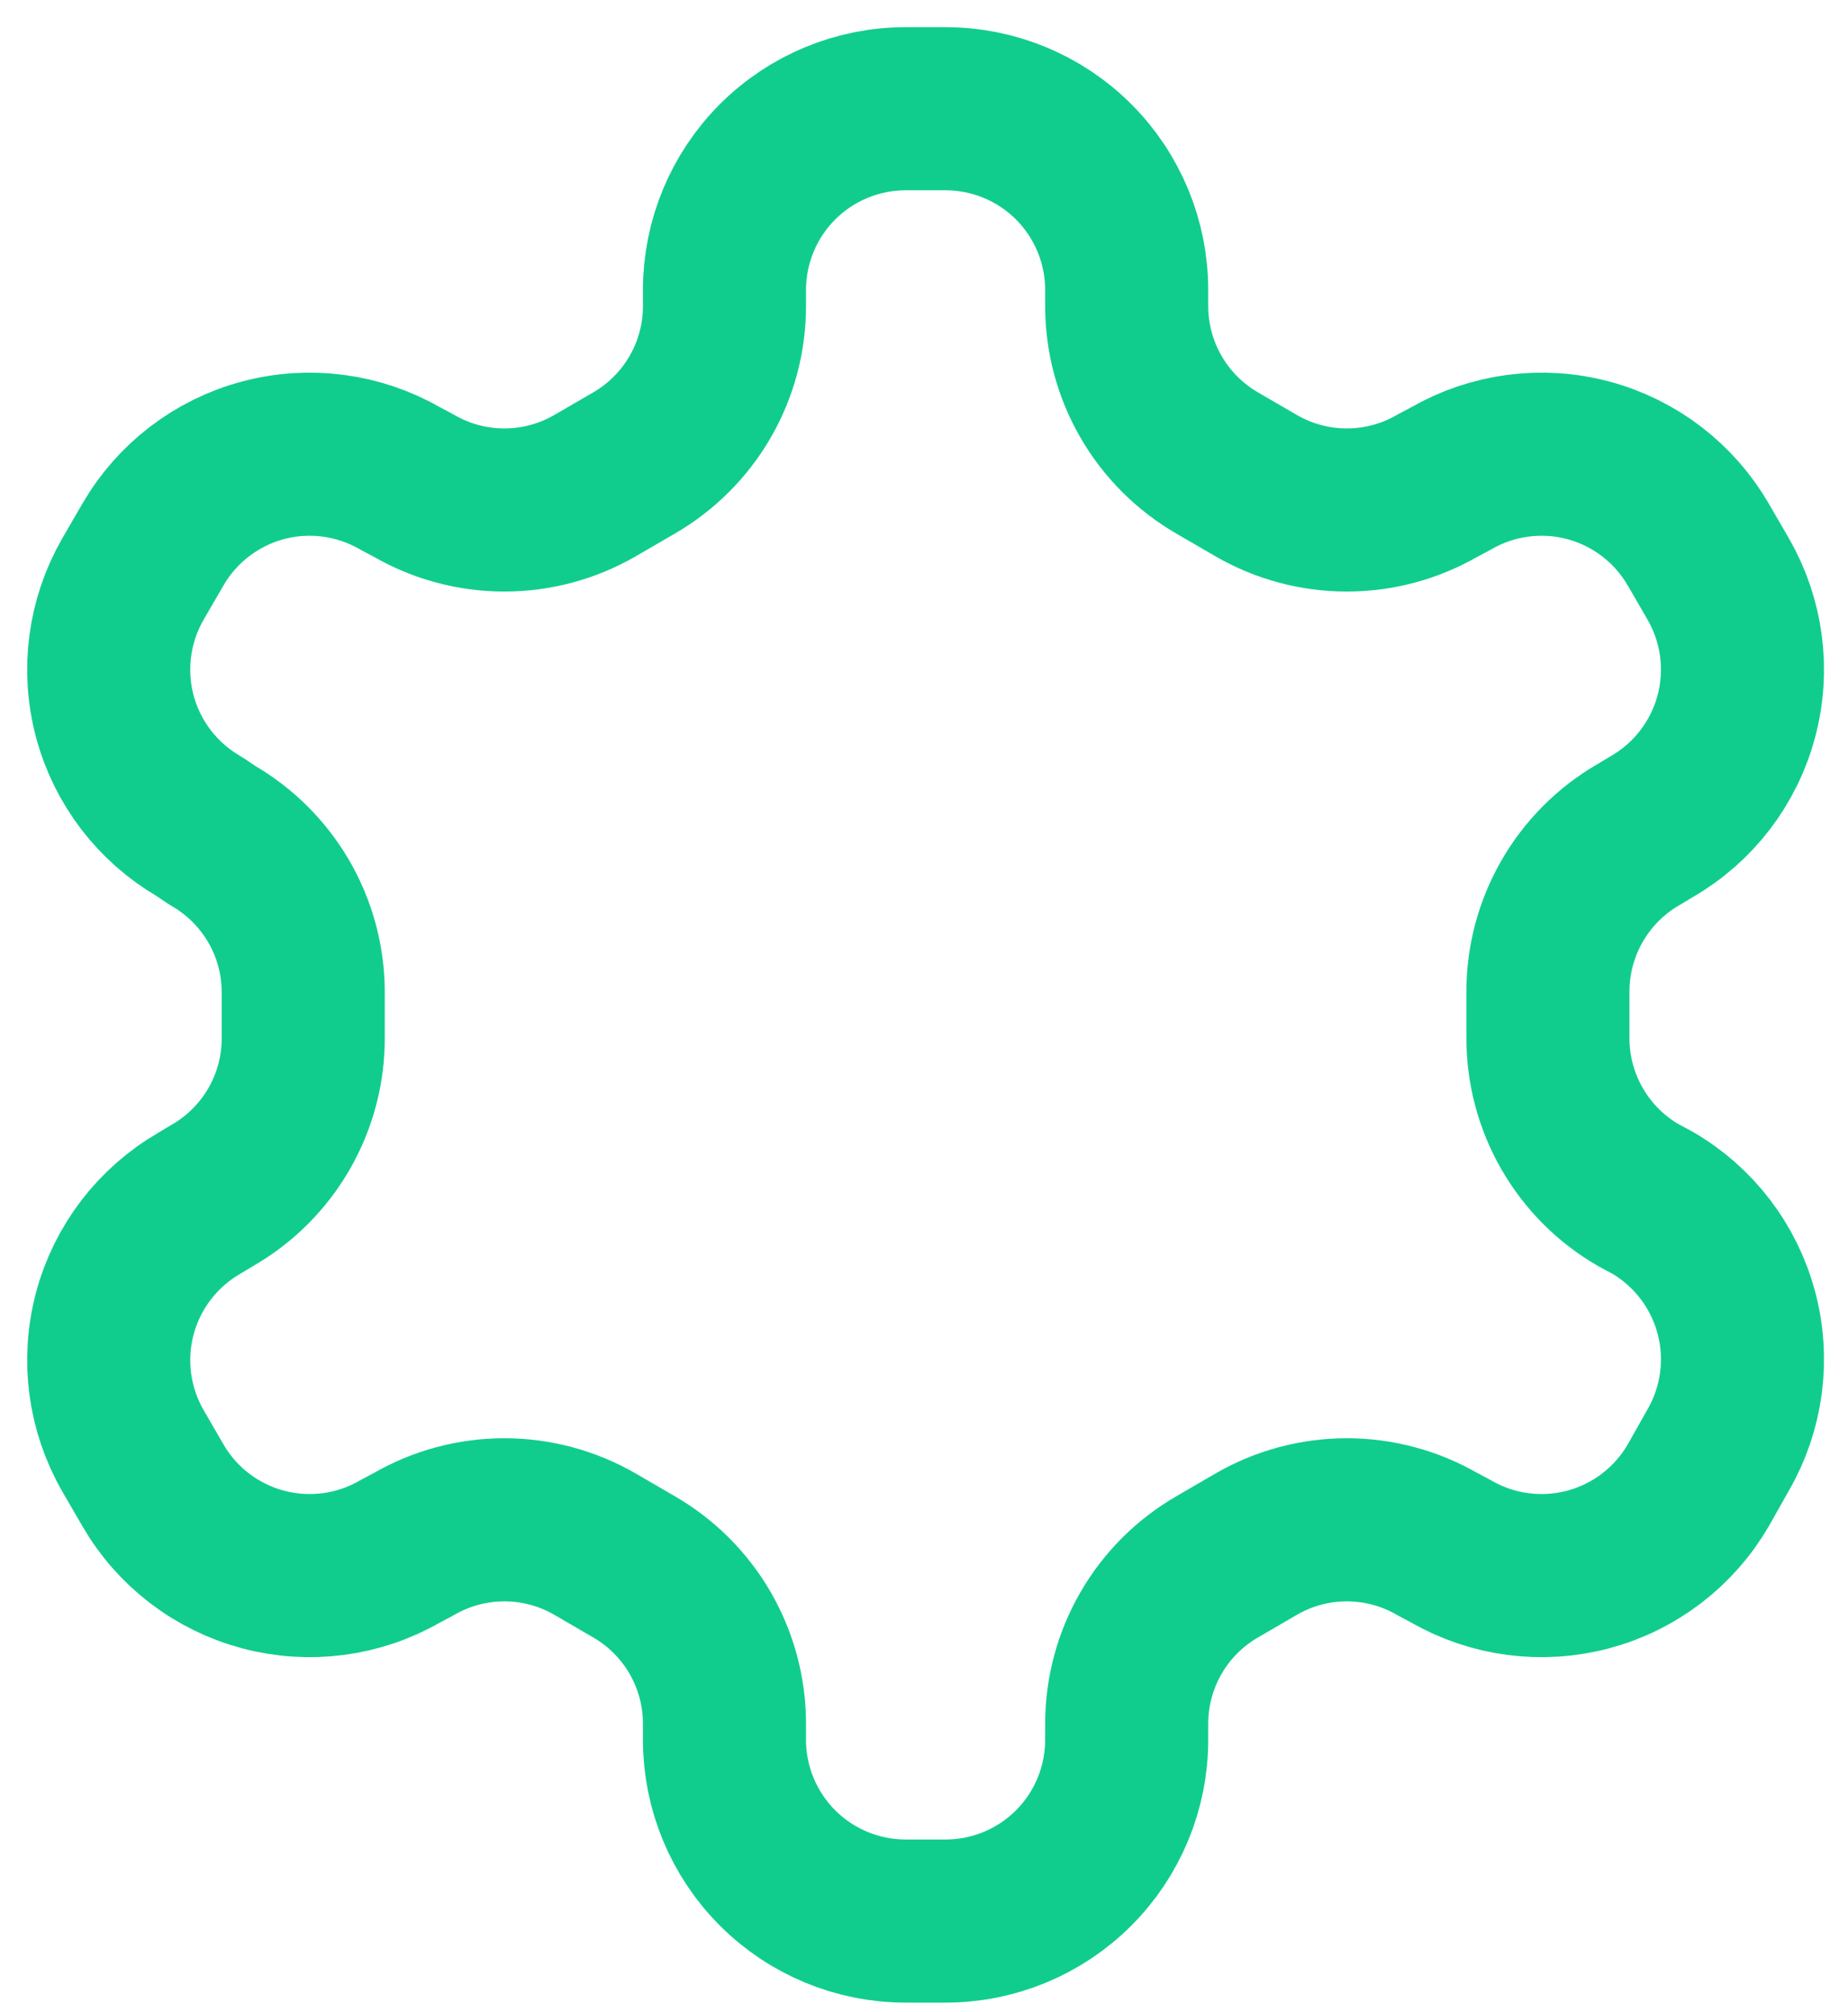 <?xml version="1.0" encoding="utf-8"?>
<svg xmlns="http://www.w3.org/2000/svg" fill="none" height="100%" overflow="visible" preserveAspectRatio="none" style="display: block;" viewBox="0 0 34 37" width="100%">
<path d="M17.396 2H16.663C15.779 2 14.931 2.351 14.306 2.976C13.681 3.601 13.329 4.449 13.329 5.333V5.633C13.329 6.218 13.174 6.792 12.882 7.298C12.589 7.804 12.169 8.224 11.663 8.517L10.946 8.933C10.439 9.226 9.864 9.38 9.279 9.38C8.694 9.38 8.119 9.226 7.613 8.933L7.363 8.8C6.598 8.359 5.689 8.239 4.836 8.467C3.983 8.695 3.255 9.253 2.813 10.017L2.446 10.65C2.005 11.415 1.885 12.324 2.113 13.177C2.341 14.03 2.899 14.757 3.663 15.2L3.913 15.367C4.416 15.658 4.835 16.075 5.128 16.578C5.42 17.081 5.576 17.652 5.579 18.233V19.083C5.582 19.671 5.429 20.248 5.136 20.758C4.843 21.267 4.421 21.69 3.913 21.983L3.663 22.133C2.899 22.576 2.341 23.304 2.113 24.157C1.885 25.01 2.005 25.918 2.446 26.683L2.813 27.317C3.255 28.081 3.983 28.638 4.836 28.866C5.689 29.094 6.598 28.975 7.363 28.533L7.613 28.4C8.119 28.107 8.694 27.953 9.279 27.953C9.864 27.953 10.439 28.107 10.946 28.4L11.663 28.817C12.169 29.109 12.589 29.529 12.882 30.035C13.174 30.541 13.329 31.116 13.329 31.7V32C13.329 32.884 13.681 33.732 14.306 34.357C14.931 34.982 15.779 35.333 16.663 35.333H17.396C18.28 35.333 19.128 34.982 19.753 34.357C20.378 33.732 20.729 32.884 20.729 32V31.7C20.73 31.116 20.884 30.541 21.177 30.035C21.469 29.529 21.89 29.109 22.396 28.817L23.113 28.4C23.619 28.107 24.194 27.953 24.779 27.953C25.364 27.953 25.939 28.107 26.446 28.4L26.696 28.533C27.461 28.975 28.37 29.094 29.223 28.866C30.076 28.638 30.803 28.081 31.246 27.317L31.613 26.667C32.054 25.902 32.174 24.993 31.945 24.14C31.717 23.287 31.16 22.559 30.396 22.117L30.146 21.983C29.637 21.69 29.215 21.267 28.923 20.758C28.63 20.248 28.477 19.671 28.479 19.083V18.25C28.477 17.663 28.63 17.085 28.923 16.576C29.215 16.067 29.637 15.644 30.146 15.35L30.396 15.2C31.16 14.757 31.717 14.03 31.945 13.177C32.174 12.324 32.054 11.415 31.613 10.65L31.246 10.017C30.803 9.253 30.076 8.695 29.223 8.467C28.37 8.239 27.461 8.359 26.696 8.8L26.446 8.933C25.939 9.226 25.364 9.38 24.779 9.38C24.194 9.38 23.619 9.226 23.113 8.933L22.396 8.517C21.89 8.224 21.469 7.804 21.177 7.298C20.884 6.792 20.73 6.218 20.729 5.633V5.333C20.729 4.449 20.378 3.601 19.753 2.976C19.128 2.351 18.28 2 17.396 2Z" id="Vector" stroke="#10CD8E" stroke-linecap="round" stroke-linejoin="round" stroke-width="3"/>
</svg>